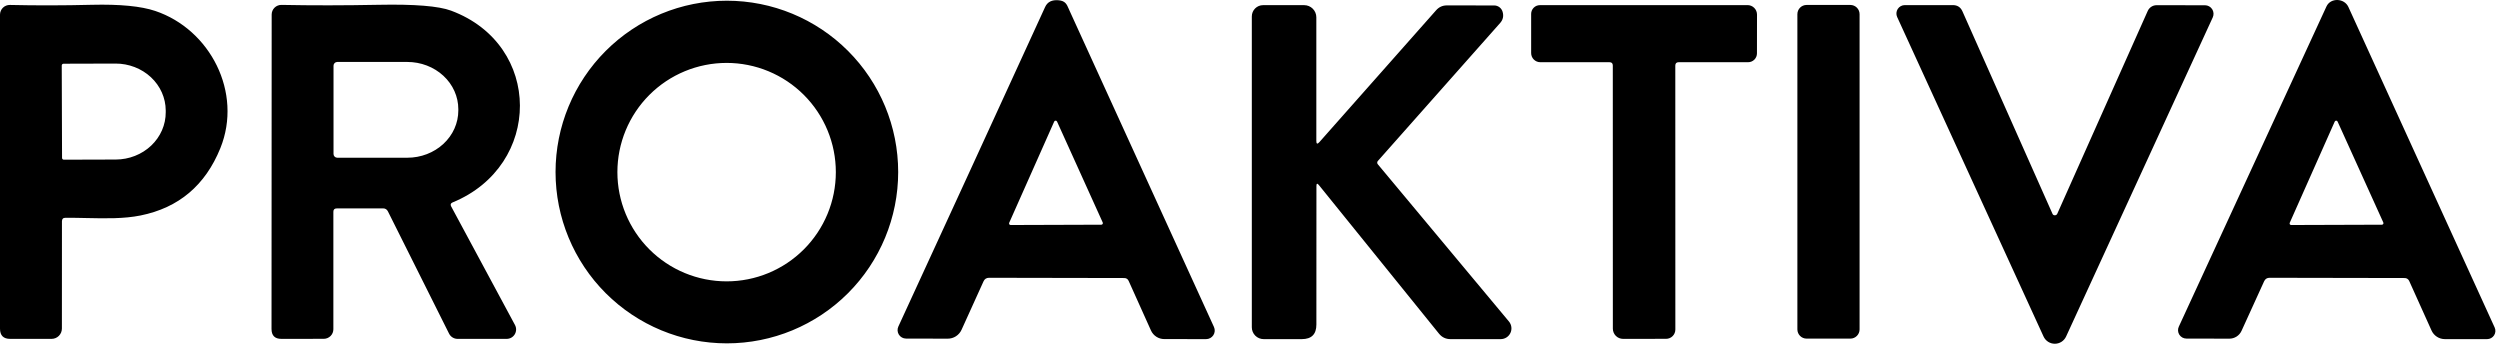 <?xml version="1.0" encoding="UTF-8"?>
<svg xmlns="http://www.w3.org/2000/svg" width="496" height="69" viewBox="0 0 496 69" fill="currentColor">
  <path fill-rule="evenodd" clip-rule="evenodd" d="M444.72 65.642L449.2 55.812C449.413 55.346 449.777 55.112 450.29 55.112L477.1 55.162C477.285 55.162 477.467 55.215 477.623 55.317C477.779 55.418 477.903 55.562 477.98 55.732L482.42 65.582C482.649 66.087 483.019 66.515 483.485 66.816C483.951 67.118 484.494 67.279 485.05 67.282H493.45C493.724 67.281 493.994 67.212 494.235 67.08C494.475 66.949 494.679 66.76 494.827 66.53C494.975 66.3 495.063 66.037 495.083 65.765C495.103 65.493 495.054 65.22 494.94 64.972C485.293 43.832 475.62 22.636 465.92 1.382C465.11 -0.388 462.39 -0.498 461.57 1.282C451.71 22.656 441.943 43.836 432.27 64.822C432.155 65.075 432.104 65.352 432.124 65.628C432.143 65.905 432.231 66.172 432.38 66.406C432.53 66.639 432.735 66.832 432.978 66.966C433.22 67.1 433.493 67.171 433.77 67.172L442.29 67.192C442.802 67.195 443.304 67.05 443.735 66.775C444.166 66.5 444.508 66.107 444.72 65.642ZM454.257 44.36C454.252 44.31 454.26 44.259 454.28 44.212L463.21 24.122C463.234 24.067 463.273 24.019 463.324 23.986C463.375 23.952 463.434 23.934 463.495 23.934C463.556 23.934 463.615 23.952 463.666 23.986C463.716 24.019 463.756 24.067 463.78 24.122L472.85 44.142C472.872 44.19 472.881 44.241 472.878 44.293C472.874 44.345 472.858 44.395 472.83 44.439C472.802 44.483 472.764 44.519 472.718 44.544C472.673 44.569 472.622 44.582 472.57 44.582L454.56 44.642C454.509 44.642 454.46 44.628 454.415 44.604C454.371 44.579 454.333 44.544 454.306 44.502C454.278 44.459 454.261 44.411 454.257 44.36ZM195.13 55.822L190.77 65.432C190.529 65.96 190.141 66.407 189.653 66.719C189.166 67.032 188.598 67.196 188.02 67.192L179.75 67.172C179.469 67.171 179.193 67.1 178.947 66.964C178.701 66.829 178.492 66.633 178.341 66.397C178.19 66.16 178.101 65.889 178.081 65.609C178.062 65.329 178.113 65.048 178.23 64.792C187.63 44.392 197.337 23.259 207.35 1.392C207.81 0.379 208.703 -0.068 210.03 0.052C211.357 0.175 211.64 0.83 212.049 1.78C212.109 1.918 212.171 2.063 212.24 2.212C221.8 23.139 231.337 44.026 240.85 64.872C240.969 65.132 241.02 65.416 241 65.701C240.979 65.985 240.887 66.26 240.731 66.5C240.576 66.74 240.363 66.938 240.111 67.074C239.859 67.211 239.577 67.282 239.29 67.282L230.99 67.272C230.433 67.273 229.887 67.112 229.419 66.808C228.95 66.505 228.579 66.072 228.35 65.562L223.93 55.742C223.757 55.356 223.46 55.162 223.04 55.162L196.23 55.112C195.71 55.112 195.343 55.349 195.13 55.822ZM200.22 44.212C200.2 44.26 200.192 44.312 200.197 44.363C200.202 44.414 200.22 44.463 200.249 44.506C200.278 44.548 200.316 44.583 200.362 44.607C200.408 44.631 200.458 44.643 200.51 44.642L218.5 44.582C218.552 44.582 218.603 44.569 218.648 44.544C218.694 44.519 218.732 44.483 218.76 44.439C218.788 44.395 218.804 44.345 218.808 44.293C218.811 44.241 218.802 44.19 218.78 44.142L209.72 24.122C209.696 24.067 209.656 24.019 209.606 23.986C209.555 23.952 209.496 23.934 209.435 23.934C209.374 23.934 209.315 23.952 209.264 23.986C209.214 24.019 209.174 24.067 209.15 24.122L200.22 44.212ZM178.2 34.132C178.2 43.147 174.619 51.793 168.245 58.167C161.87 64.541 153.225 68.122 144.21 68.122C135.196 68.122 126.55 64.541 120.176 58.167C113.801 51.793 110.22 43.147 110.22 34.132C110.22 25.118 113.801 16.472 120.176 10.098C126.55 3.723 135.196 0.142 144.21 0.142C153.225 0.142 161.87 3.723 168.245 10.098C174.619 16.472 178.2 25.118 178.2 34.132ZM165.83 34.152C165.83 31.307 165.27 28.489 164.181 25.86C163.092 23.23 161.495 20.842 159.483 18.829C157.471 16.817 155.082 15.221 152.453 14.132C149.824 13.043 147.006 12.482 144.16 12.482C138.413 12.482 132.901 14.765 128.837 18.829C124.773 22.893 122.49 28.405 122.49 34.152C122.49 39.9 124.773 45.411 128.837 49.475C132.901 53.539 138.413 55.822 144.16 55.822C147.006 55.822 149.824 55.262 152.453 54.173C155.082 53.084 157.471 51.488 159.483 49.475C161.495 47.463 163.092 45.074 164.181 42.445C165.27 39.816 165.83 36.998 165.83 34.152ZM12.29 43.902L12.28 65.182C12.28 65.724 12.066 66.244 11.686 66.628C11.306 67.013 10.789 67.23 10.25 67.232H2.02C0.673 67.232 4.222e-08 66.556 4.222e-08 65.202V2.912C-5.37212e-05 2.655 0.051 2.4 0.151 2.162C0.25 1.925 0.396 1.71 0.58 1.53C0.764 1.35 0.981 1.209 1.22 1.115C1.459 1.021 1.714 0.976 1.97 0.982C7.19 1.102 12.607 1.092 18.22 0.952C23.793 0.819 27.987 1.226 30.8 2.172C41.69 5.832 48.18 18.352 43.72 29.392C40.733 36.772 35.453 41.226 27.88 42.752C24.574 43.421 20.876 43.34 17.219 43.261H17.219H17.219H17.219H17.219H17.219C15.787 43.229 14.363 43.198 12.97 43.212C12.517 43.212 12.29 43.442 12.29 43.902ZM12.25 13.002L12.31 31.342C12.313 31.433 12.351 31.52 12.416 31.583C12.481 31.647 12.569 31.682 12.66 31.682L22.97 31.652C24.276 31.648 25.569 31.402 26.773 30.928C27.979 30.455 29.073 29.762 29.993 28.891C30.913 28.02 31.642 26.987 32.137 25.852C32.633 24.716 32.885 23.5 32.88 22.272V21.912C32.87 19.437 31.814 17.066 29.945 15.322C28.075 13.579 25.545 12.604 22.91 12.612L12.6 12.642C12.553 12.642 12.507 12.652 12.464 12.67C12.421 12.688 12.382 12.715 12.349 12.748C12.316 12.782 12.291 12.822 12.274 12.865C12.257 12.909 12.249 12.956 12.25 13.002ZM66.14 65.322V42.012C66.14 41.572 66.36 41.352 66.8 41.352L76 41.342C76.44 41.342 76.76 41.539 76.96 41.932L89.09 66.182C89.247 66.498 89.488 66.764 89.787 66.949C90.085 67.135 90.429 67.233 90.78 67.232H100.52C100.844 67.233 101.163 67.15 101.446 66.99C101.728 66.831 101.964 66.6 102.131 66.322C102.297 66.044 102.388 65.727 102.395 65.402C102.402 65.078 102.324 64.758 102.17 64.472L89.51 40.952C89.317 40.586 89.41 40.322 89.79 40.162C107.61 32.852 107.7 8.882 89.49 2.112C87.037 1.199 82.25 0.812 75.13 0.952C68.323 1.086 61.894 1.092 55.84 0.972C55.587 0.968 55.335 1.015 55.1 1.109C54.865 1.203 54.651 1.343 54.47 1.521C54.29 1.699 54.146 1.911 54.048 2.144C53.95 2.378 53.9 2.629 53.9 2.882L53.87 65.262C53.87 66.576 54.523 67.232 55.83 67.232L64.23 67.222C64.737 67.222 65.222 67.022 65.581 66.666C65.939 66.31 66.14 65.826 66.14 65.322ZM66.17 30.552V13.032C66.17 12.836 66.248 12.648 66.387 12.509C66.526 12.37 66.714 12.292 66.91 12.292H80.82C82.148 12.292 83.462 12.534 84.689 13.005C85.916 13.475 87.03 14.165 87.969 15.034C88.908 15.903 89.653 16.935 90.16 18.07C90.669 19.206 90.93 20.423 90.93 21.652V21.932C90.93 23.162 90.669 24.379 90.16 25.514C89.653 26.65 88.908 27.682 87.969 28.551C87.03 29.42 85.916 30.11 84.689 30.58C83.462 31.05 82.148 31.292 80.82 31.292H66.91C66.714 31.292 66.526 31.214 66.387 31.076C66.248 30.937 66.17 30.749 66.17 30.552ZM261.18 36.912L261.17 64.392C261.17 66.319 260.207 67.282 258.28 67.282H250.71C250.087 67.282 249.489 67.035 249.048 66.594C248.607 66.153 248.36 65.556 248.36 64.932V3.262C248.36 2.668 248.595 2.099 249.013 1.678C249.431 1.258 249.998 1.022 250.59 1.022H258.75C259.389 1.022 260.002 1.276 260.454 1.728C260.906 2.18 261.16 2.793 261.16 3.432V27.962C261.16 28.576 261.363 28.652 261.77 28.192L284.93 2.032C285.497 1.392 286.207 1.072 287.06 1.072L296.45 1.082C296.826 1.082 297.193 1.206 297.495 1.435C297.796 1.664 298.016 1.986 298.12 2.352C298.36 3.186 298.197 3.922 297.63 4.562C289.537 13.696 281.447 22.822 273.36 31.942C273.282 32.03 273.238 32.143 273.236 32.261C273.234 32.378 273.275 32.492 273.35 32.582L299.38 63.792C299.638 64.103 299.802 64.481 299.853 64.881C299.905 65.281 299.841 65.688 299.67 66.054C299.5 66.419 299.228 66.729 298.888 66.947C298.548 67.164 298.154 67.281 297.75 67.282H287.77C286.843 67.282 286.087 66.922 285.5 66.202L261.68 36.732C261.347 36.312 261.18 36.372 261.18 36.912ZM332.39 65.382L332.38 13.012C332.38 12.566 332.603 12.342 333.05 12.342H346.83C347.294 12.342 347.739 12.158 348.067 11.83C348.395 11.502 348.58 11.056 348.58 10.592L348.59 2.892C348.59 2.394 348.392 1.916 348.039 1.563C347.687 1.21 347.208 1.012 346.71 1.012L305.51 1.022C305.053 1.022 304.614 1.204 304.29 1.529C303.966 1.853 303.782 2.293 303.78 2.752V10.522C303.779 10.761 303.824 10.997 303.915 11.218C304.005 11.439 304.138 11.64 304.306 11.809C304.475 11.978 304.675 12.112 304.895 12.204C305.115 12.295 305.351 12.342 305.59 12.342H319.32C319.76 12.342 319.98 12.562 319.98 13.002L319.99 65.202C319.99 65.741 320.204 66.257 320.584 66.638C320.965 67.019 321.481 67.232 322.02 67.232L330.55 67.222C331.038 67.222 331.506 67.028 331.851 66.683C332.196 66.338 332.39 65.87 332.39 65.382ZM367.11 0.982H358.43C357.419 0.982 356.6 1.802 356.6 2.812V65.352C356.6 66.363 357.419 67.182 358.43 67.182H367.11C368.121 67.182 368.94 66.363 368.94 65.352V2.812C368.94 1.802 368.121 0.982 367.11 0.982ZM407.999 42.612C407.924 42.668 407.834 42.703 407.74 42.712C407.487 42.732 407.313 42.639 407.22 42.432C401.587 29.766 395.63 16.372 389.35 2.252C388.983 1.426 388.347 1.012 387.44 1.012H377.92C377.639 1.012 377.363 1.082 377.117 1.216C376.87 1.35 376.662 1.545 376.51 1.781C376.359 2.017 376.269 2.288 376.25 2.567C376.231 2.847 376.282 3.128 376.4 3.382L405.44 66.762C405.635 67.19 405.95 67.553 406.345 67.808C406.741 68.063 407.201 68.198 407.672 68.2C408.142 68.201 408.603 68.067 409 67.814C409.396 67.561 409.712 67.199 409.91 66.772L439.01 3.452C439.129 3.194 439.181 2.909 439.161 2.625C439.142 2.341 439.051 2.067 438.898 1.827C438.744 1.587 438.533 1.39 438.284 1.253C438.034 1.115 437.755 1.043 437.47 1.042L427.86 1.032C427.491 1.032 427.13 1.14 426.819 1.342C426.508 1.544 426.262 1.833 426.11 2.172L408.17 42.392C408.134 42.48 408.075 42.556 407.999 42.612Z" fill="currentColor"></path>
</svg>
